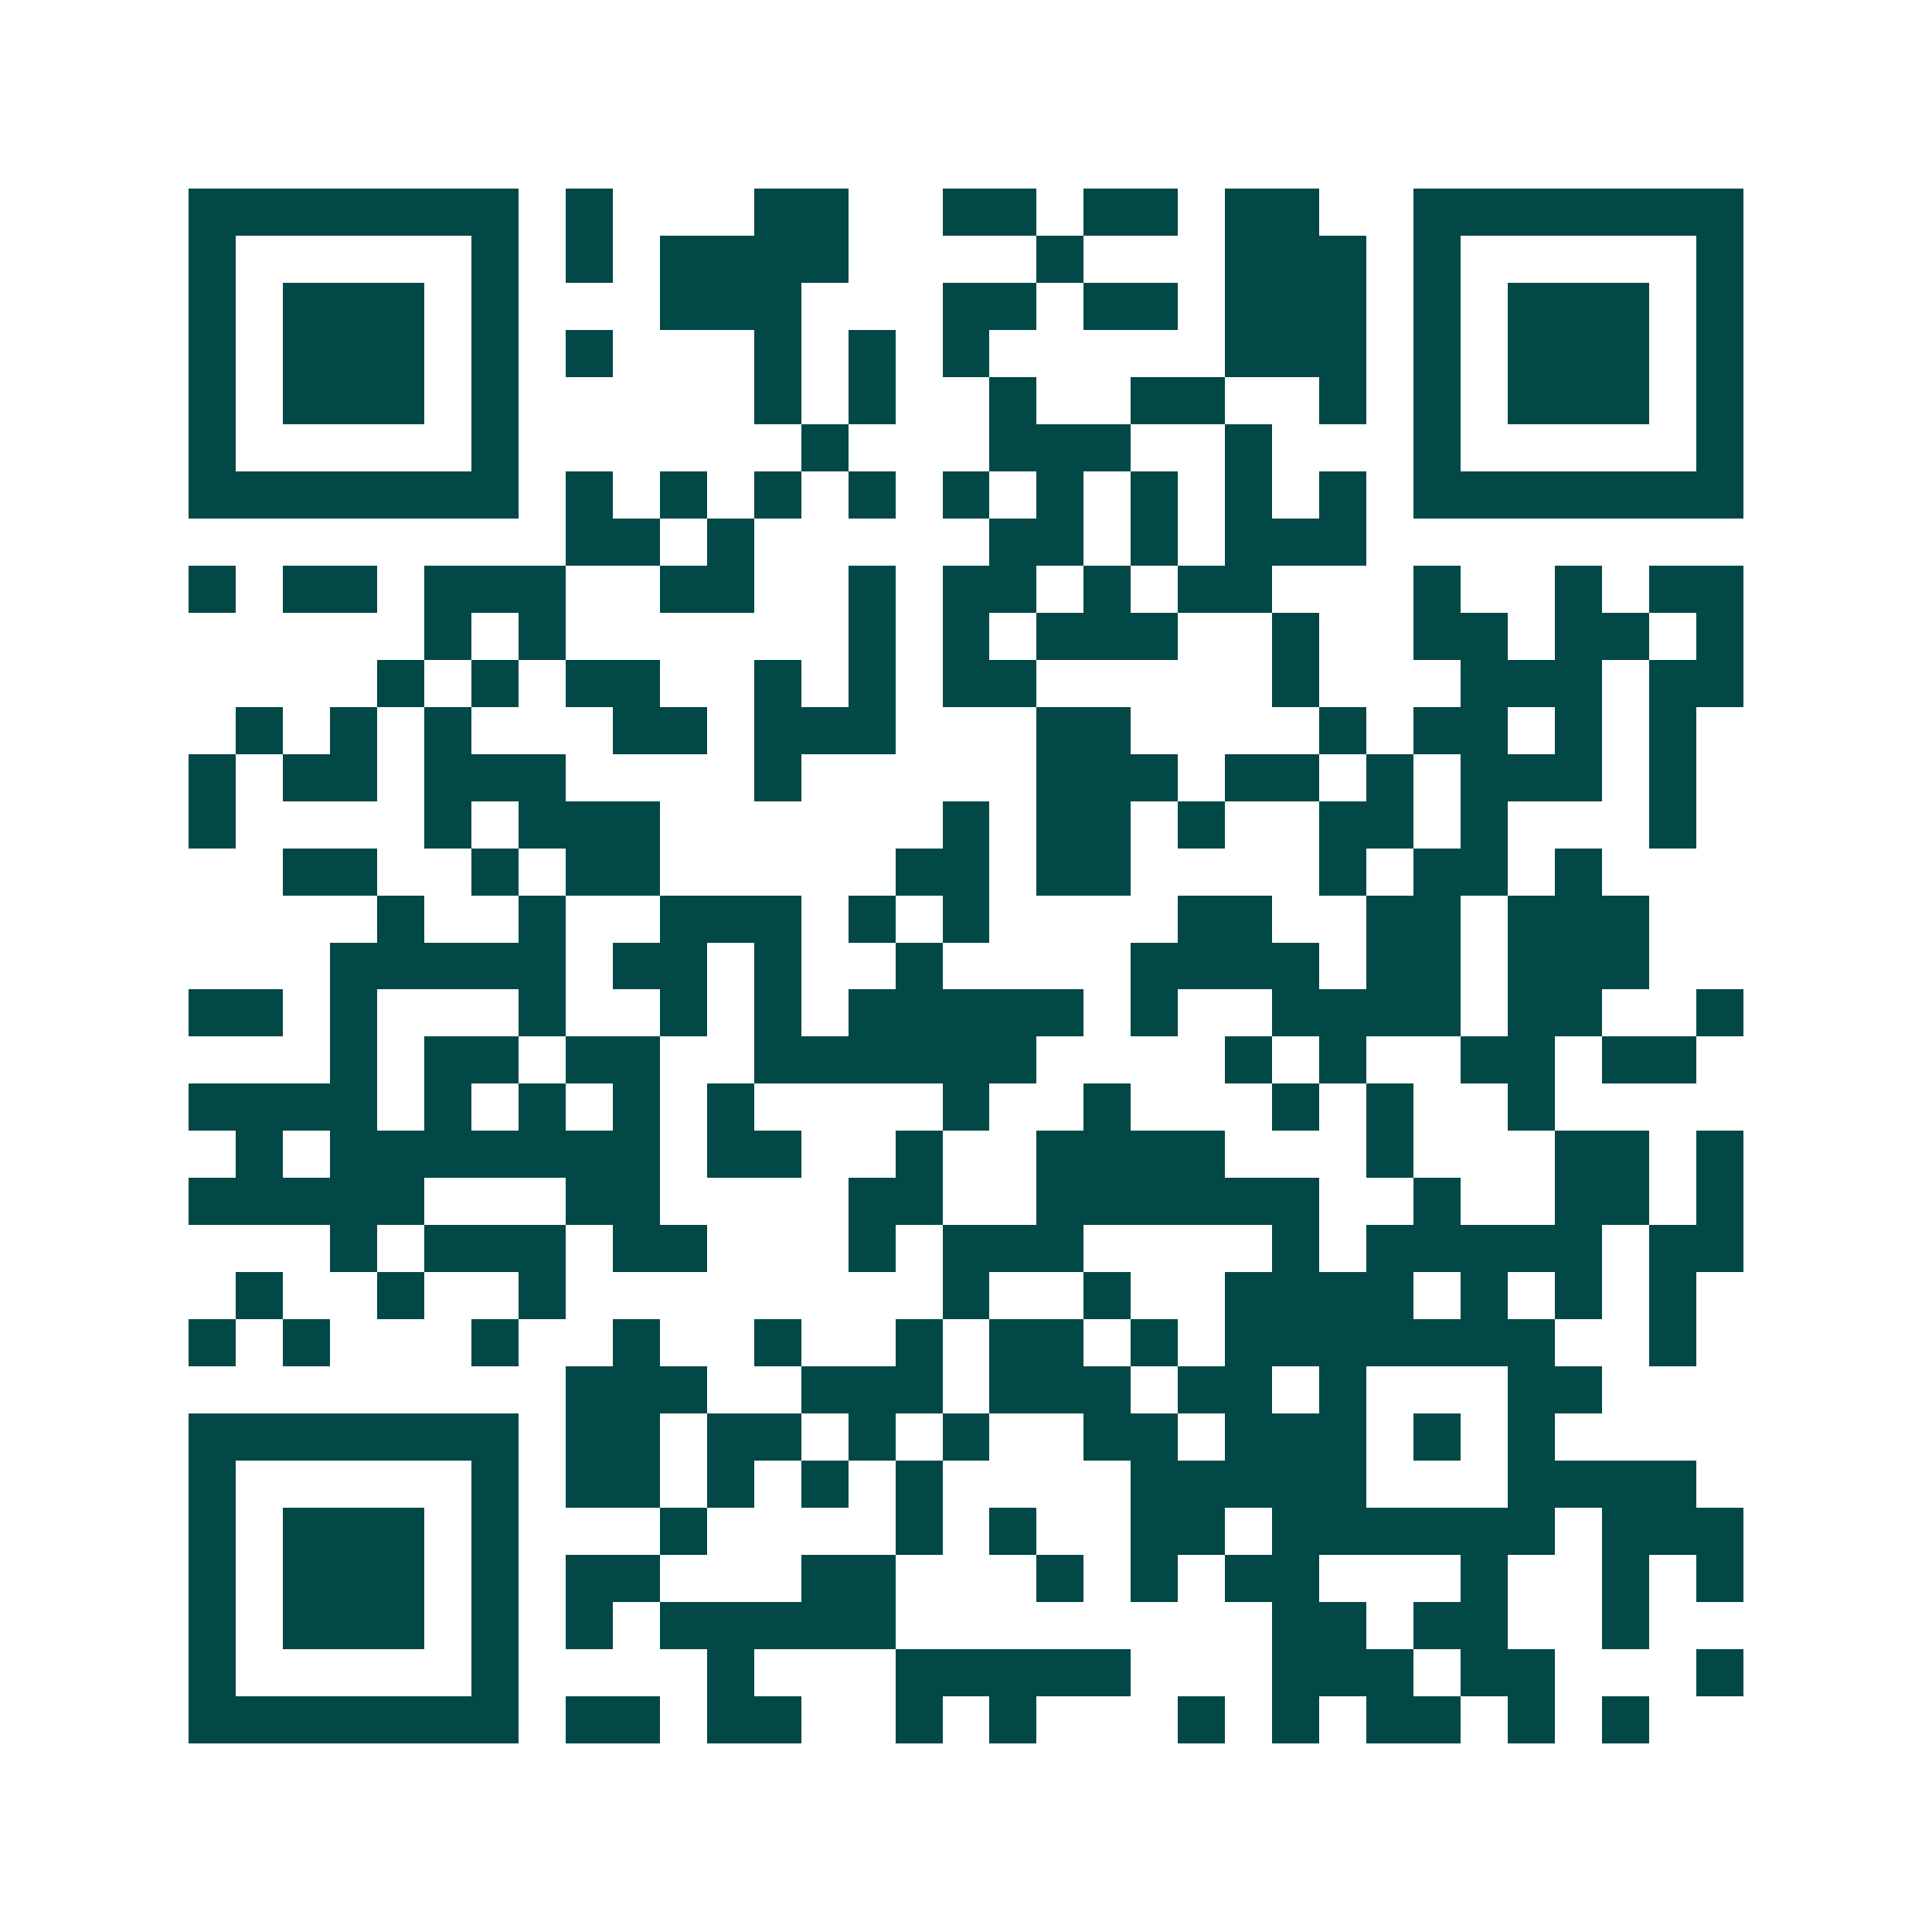 <svg xmlns="http://www.w3.org/2000/svg" width="200" height="200" viewBox="0 0 41 41" shape-rendering="crispEdges"><path fill="#ffffff" d="M0 0h41v41H0z"/><path stroke="#014847" d="M4 4.5h7m1 0h1m3 0h2m2 0h2m1 0h2m1 0h2m2 0h7M4 5.5h1m5 0h1m1 0h1m1 0h4m4 0h1m3 0h3m1 0h1m5 0h1M4 6.5h1m1 0h3m1 0h1m3 0h3m3 0h2m1 0h2m1 0h3m1 0h1m1 0h3m1 0h1M4 7.5h1m1 0h3m1 0h1m1 0h1m3 0h1m1 0h1m1 0h1m5 0h3m1 0h1m1 0h3m1 0h1M4 8.5h1m1 0h3m1 0h1m5 0h1m1 0h1m2 0h1m2 0h2m2 0h1m1 0h1m1 0h3m1 0h1M4 9.5h1m5 0h1m6 0h1m3 0h3m2 0h1m3 0h1m5 0h1M4 10.5h7m1 0h1m1 0h1m1 0h1m1 0h1m1 0h1m1 0h1m1 0h1m1 0h1m1 0h1m1 0h7M12 11.5h2m1 0h1m5 0h2m1 0h1m1 0h3M4 12.5h1m1 0h2m1 0h3m2 0h2m2 0h1m1 0h2m1 0h1m1 0h2m3 0h1m2 0h1m1 0h2M9 13.5h1m1 0h1m6 0h1m1 0h1m1 0h3m2 0h1m2 0h2m1 0h2m1 0h1M8 14.5h1m1 0h1m1 0h2m2 0h1m1 0h1m1 0h2m5 0h1m3 0h3m1 0h2M5 15.5h1m1 0h1m1 0h1m3 0h2m1 0h3m3 0h2m4 0h1m1 0h2m1 0h1m1 0h1M4 16.5h1m1 0h2m1 0h3m4 0h1m5 0h3m1 0h2m1 0h1m1 0h3m1 0h1M4 17.5h1m4 0h1m1 0h3m6 0h1m1 0h2m1 0h1m2 0h2m1 0h1m3 0h1M6 18.5h2m2 0h1m1 0h2m5 0h2m1 0h2m4 0h1m1 0h2m1 0h1M8 19.5h1m2 0h1m2 0h3m1 0h1m1 0h1m4 0h2m2 0h2m1 0h3M7 20.5h5m1 0h2m1 0h1m2 0h1m4 0h4m1 0h2m1 0h3M4 21.5h2m1 0h1m3 0h1m2 0h1m1 0h1m1 0h5m1 0h1m2 0h4m1 0h2m2 0h1M7 22.5h1m1 0h2m1 0h2m2 0h6m4 0h1m1 0h1m2 0h2m1 0h2M4 23.5h4m1 0h1m1 0h1m1 0h1m1 0h1m4 0h1m2 0h1m3 0h1m1 0h1m2 0h1M5 24.5h1m1 0h7m1 0h2m2 0h1m2 0h4m3 0h1m3 0h2m1 0h1M4 25.5h5m3 0h2m4 0h2m2 0h6m2 0h1m2 0h2m1 0h1M7 26.5h1m1 0h3m1 0h2m3 0h1m1 0h3m4 0h1m1 0h5m1 0h2M5 27.5h1m2 0h1m2 0h1m8 0h1m2 0h1m2 0h4m1 0h1m1 0h1m1 0h1M4 28.5h1m1 0h1m3 0h1m2 0h1m2 0h1m2 0h1m1 0h2m1 0h1m1 0h7m2 0h1M12 29.5h3m2 0h3m1 0h3m1 0h2m1 0h1m3 0h2M4 30.5h7m1 0h2m1 0h2m1 0h1m1 0h1m2 0h2m1 0h3m1 0h1m1 0h1M4 31.5h1m5 0h1m1 0h2m1 0h1m1 0h1m1 0h1m4 0h5m3 0h4M4 32.5h1m1 0h3m1 0h1m3 0h1m4 0h1m1 0h1m2 0h2m1 0h6m1 0h3M4 33.5h1m1 0h3m1 0h1m1 0h2m3 0h2m3 0h1m1 0h1m1 0h2m3 0h1m2 0h1m1 0h1M4 34.5h1m1 0h3m1 0h1m1 0h1m1 0h5m8 0h2m1 0h2m2 0h1M4 35.5h1m5 0h1m4 0h1m3 0h5m3 0h3m1 0h2m3 0h1M4 36.5h7m1 0h2m1 0h2m2 0h1m1 0h1m3 0h1m1 0h1m1 0h2m1 0h1m1 0h1"/></svg>
